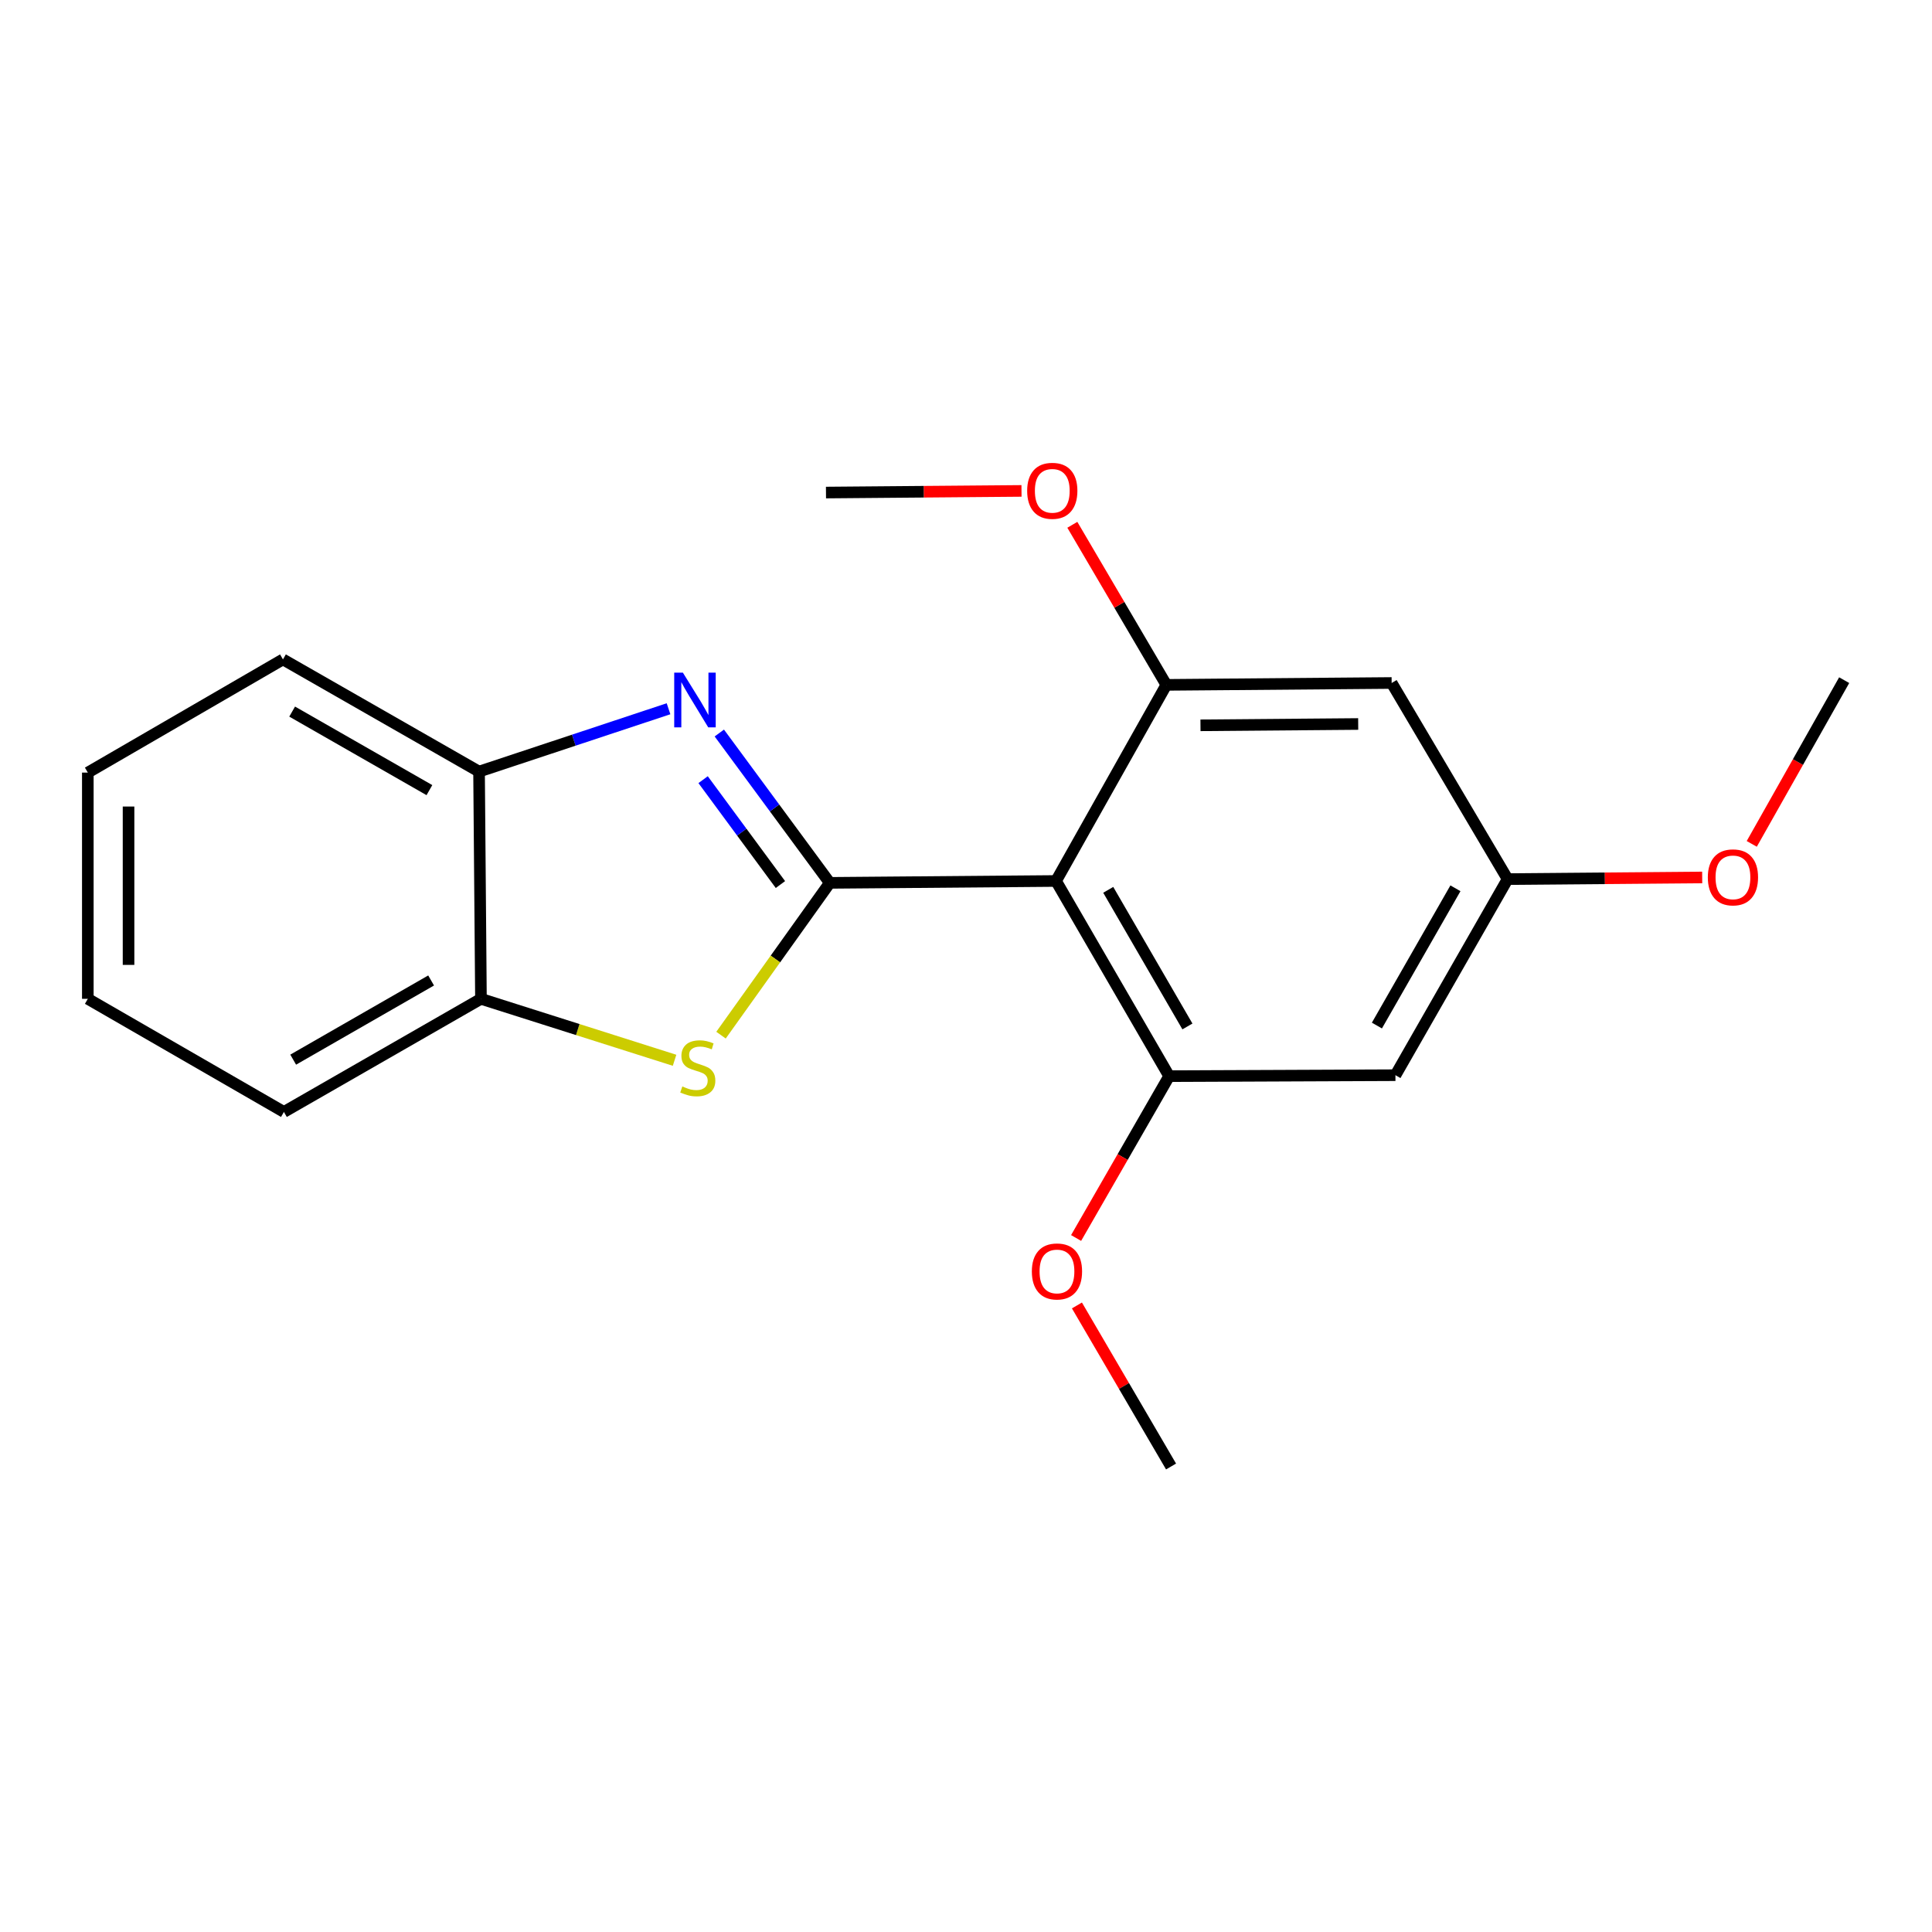 <?xml version='1.0' encoding='iso-8859-1'?>
<svg version='1.1' baseProfile='full'
              xmlns='http://www.w3.org/2000/svg'
                      xmlns:rdkit='http://www.rdkit.org/xml'
                      xmlns:xlink='http://www.w3.org/1999/xlink'
                  xml:space='preserve'
width='1000px' height='1000px' viewBox='0 0 1000 1000'>
<!-- END OF HEADER -->
<rect style='opacity:1.0;fill:#FFFFFF;stroke:none' width='1000' height='1000' x='0' y='0'> </rect>
<path class='bond-0' d='M 429.493,456.967 L 400.906,418.189' style='fill:none;fill-rule:evenodd;stroke:#000000;stroke-width:6px;stroke-linecap:butt;stroke-linejoin:miter;stroke-opacity:1' />
<path class='bond-0' d='M 400.906,418.189 L 372.319,379.41' style='fill:none;fill-rule:evenodd;stroke:#0000FF;stroke-width:6px;stroke-linecap:butt;stroke-linejoin:miter;stroke-opacity:1' />
<path class='bond-0' d='M 403.948,457.843 L 383.937,430.698' style='fill:none;fill-rule:evenodd;stroke:#000000;stroke-width:6px;stroke-linecap:butt;stroke-linejoin:miter;stroke-opacity:1' />
<path class='bond-0' d='M 383.937,430.698 L 363.926,403.553' style='fill:none;fill-rule:evenodd;stroke:#0000FF;stroke-width:6px;stroke-linecap:butt;stroke-linejoin:miter;stroke-opacity:1' />
<path class='bond-1' d='M 429.493,456.967 L 546.602,455.995' style='fill:none;fill-rule:evenodd;stroke:#000000;stroke-width:6px;stroke-linecap:butt;stroke-linejoin:miter;stroke-opacity:1' />
<path class='bond-2' d='M 429.493,456.967 L 401.344,496.379' style='fill:none;fill-rule:evenodd;stroke:#000000;stroke-width:6px;stroke-linecap:butt;stroke-linejoin:miter;stroke-opacity:1' />
<path class='bond-2' d='M 401.344,496.379 L 373.195,535.792' style='fill:none;fill-rule:evenodd;stroke:#CCCC00;stroke-width:6px;stroke-linecap:butt;stroke-linejoin:miter;stroke-opacity:1' />
<path class='bond-5' d='M 346.029,366.849 L 296.993,383.114' style='fill:none;fill-rule:evenodd;stroke:#0000FF;stroke-width:6px;stroke-linecap:butt;stroke-linejoin:miter;stroke-opacity:1' />
<path class='bond-5' d='M 296.993,383.114 L 247.956,399.379' style='fill:none;fill-rule:evenodd;stroke:#000000;stroke-width:6px;stroke-linecap:butt;stroke-linejoin:miter;stroke-opacity:1' />
<path class='bond-3' d='M 546.602,455.995 L 605.151,557.012' style='fill:none;fill-rule:evenodd;stroke:#000000;stroke-width:6px;stroke-linecap:butt;stroke-linejoin:miter;stroke-opacity:1' />
<path class='bond-3' d='M 573.624,460.576 L 614.608,531.288' style='fill:none;fill-rule:evenodd;stroke:#000000;stroke-width:6px;stroke-linecap:butt;stroke-linejoin:miter;stroke-opacity:1' />
<path class='bond-4' d='M 546.602,455.995 L 603.699,354.486' style='fill:none;fill-rule:evenodd;stroke:#000000;stroke-width:6px;stroke-linecap:butt;stroke-linejoin:miter;stroke-opacity:1' />
<path class='bond-6' d='M 349.153,548.803 L 299.046,532.897' style='fill:none;fill-rule:evenodd;stroke:#CCCC00;stroke-width:6px;stroke-linecap:butt;stroke-linejoin:miter;stroke-opacity:1' />
<path class='bond-6' d='M 299.046,532.897 L 248.94,516.991' style='fill:none;fill-rule:evenodd;stroke:#000000;stroke-width:6px;stroke-linecap:butt;stroke-linejoin:miter;stroke-opacity:1' />
<path class='bond-8' d='M 605.151,557.012 L 722.272,556.52' style='fill:none;fill-rule:evenodd;stroke:#000000;stroke-width:6px;stroke-linecap:butt;stroke-linejoin:miter;stroke-opacity:1' />
<path class='bond-11' d='M 605.151,557.012 L 581.07,598.898' style='fill:none;fill-rule:evenodd;stroke:#000000;stroke-width:6px;stroke-linecap:butt;stroke-linejoin:miter;stroke-opacity:1' />
<path class='bond-11' d='M 581.07,598.898 L 556.99,640.784' style='fill:none;fill-rule:evenodd;stroke:#FF0000;stroke-width:6px;stroke-linecap:butt;stroke-linejoin:miter;stroke-opacity:1' />
<path class='bond-7' d='M 603.699,354.486 L 720.316,353.514' style='fill:none;fill-rule:evenodd;stroke:#000000;stroke-width:6px;stroke-linecap:butt;stroke-linejoin:miter;stroke-opacity:1' />
<path class='bond-7' d='M 621.367,375.422 L 702.999,374.741' style='fill:none;fill-rule:evenodd;stroke:#000000;stroke-width:6px;stroke-linecap:butt;stroke-linejoin:miter;stroke-opacity:1' />
<path class='bond-10' d='M 603.699,354.486 L 579.369,313.061' style='fill:none;fill-rule:evenodd;stroke:#000000;stroke-width:6px;stroke-linecap:butt;stroke-linejoin:miter;stroke-opacity:1' />
<path class='bond-10' d='M 579.369,313.061 L 555.039,271.636' style='fill:none;fill-rule:evenodd;stroke:#FF0000;stroke-width:6px;stroke-linecap:butt;stroke-linejoin:miter;stroke-opacity:1' />
<path class='bond-13' d='M 247.956,399.379 L 146.459,341.31' style='fill:none;fill-rule:evenodd;stroke:#000000;stroke-width:6px;stroke-linecap:butt;stroke-linejoin:miter;stroke-opacity:1' />
<path class='bond-13' d='M 222.263,408.967 L 151.215,368.319' style='fill:none;fill-rule:evenodd;stroke:#000000;stroke-width:6px;stroke-linecap:butt;stroke-linejoin:miter;stroke-opacity:1' />
<path class='bond-20' d='M 247.956,399.379 L 248.94,516.991' style='fill:none;fill-rule:evenodd;stroke:#000000;stroke-width:6px;stroke-linecap:butt;stroke-linejoin:miter;stroke-opacity:1' />
<path class='bond-14' d='M 248.94,516.991 L 146.951,575.54' style='fill:none;fill-rule:evenodd;stroke:#000000;stroke-width:6px;stroke-linecap:butt;stroke-linejoin:miter;stroke-opacity:1' />
<path class='bond-14' d='M 223.146,507.49 L 151.754,548.475' style='fill:none;fill-rule:evenodd;stroke:#000000;stroke-width:6px;stroke-linecap:butt;stroke-linejoin:miter;stroke-opacity:1' />
<path class='bond-9' d='M 720.316,353.514 L 780.34,455.023' style='fill:none;fill-rule:evenodd;stroke:#000000;stroke-width:6px;stroke-linecap:butt;stroke-linejoin:miter;stroke-opacity:1' />
<path class='bond-22' d='M 722.272,556.52 L 780.34,455.023' style='fill:none;fill-rule:evenodd;stroke:#000000;stroke-width:6px;stroke-linecap:butt;stroke-linejoin:miter;stroke-opacity:1' />
<path class='bond-22' d='M 712.683,530.826 L 753.331,459.778' style='fill:none;fill-rule:evenodd;stroke:#000000;stroke-width:6px;stroke-linecap:butt;stroke-linejoin:miter;stroke-opacity:1' />
<path class='bond-12' d='M 780.34,455.023 L 830.697,454.598' style='fill:none;fill-rule:evenodd;stroke:#000000;stroke-width:6px;stroke-linecap:butt;stroke-linejoin:miter;stroke-opacity:1' />
<path class='bond-12' d='M 830.697,454.598 L 881.053,454.173' style='fill:none;fill-rule:evenodd;stroke:#FF0000;stroke-width:6px;stroke-linecap:butt;stroke-linejoin:miter;stroke-opacity:1' />
<path class='bond-16' d='M 528.73,254.096 L 478.128,254.521' style='fill:none;fill-rule:evenodd;stroke:#FF0000;stroke-width:6px;stroke-linecap:butt;stroke-linejoin:miter;stroke-opacity:1' />
<path class='bond-16' d='M 478.128,254.521 L 427.526,254.946' style='fill:none;fill-rule:evenodd;stroke:#000000;stroke-width:6px;stroke-linecap:butt;stroke-linejoin:miter;stroke-opacity:1' />
<path class='bond-15' d='M 557.419,675.702 L 581.777,717.379' style='fill:none;fill-rule:evenodd;stroke:#FF0000;stroke-width:6px;stroke-linecap:butt;stroke-linejoin:miter;stroke-opacity:1' />
<path class='bond-15' d='M 581.777,717.379 L 606.135,759.056' style='fill:none;fill-rule:evenodd;stroke:#000000;stroke-width:6px;stroke-linecap:butt;stroke-linejoin:miter;stroke-opacity:1' />
<path class='bond-17' d='M 906.706,436.791 L 930.626,394.421' style='fill:none;fill-rule:evenodd;stroke:#FF0000;stroke-width:6px;stroke-linecap:butt;stroke-linejoin:miter;stroke-opacity:1' />
<path class='bond-17' d='M 930.626,394.421 L 954.545,352.05' style='fill:none;fill-rule:evenodd;stroke:#000000;stroke-width:6px;stroke-linecap:butt;stroke-linejoin:miter;stroke-opacity:1' />
<path class='bond-19' d='M 146.459,341.31 L 45.455,399.894' style='fill:none;fill-rule:evenodd;stroke:#000000;stroke-width:6px;stroke-linecap:butt;stroke-linejoin:miter;stroke-opacity:1' />
<path class='bond-18' d='M 146.951,575.54 L 45.455,516.991' style='fill:none;fill-rule:evenodd;stroke:#000000;stroke-width:6px;stroke-linecap:butt;stroke-linejoin:miter;stroke-opacity:1' />
<path class='bond-21' d='M 45.455,516.991 L 45.455,399.894' style='fill:none;fill-rule:evenodd;stroke:#000000;stroke-width:6px;stroke-linecap:butt;stroke-linejoin:miter;stroke-opacity:1' />
<path class='bond-21' d='M 66.536,499.427 L 66.536,417.459' style='fill:none;fill-rule:evenodd;stroke:#000000;stroke-width:6px;stroke-linecap:butt;stroke-linejoin:miter;stroke-opacity:1' />
<path  class='atom-1' d='M 353.453 348.15
L 362.733 363.15
Q 363.653 364.63, 365.133 367.31
Q 366.613 369.99, 366.693 370.15
L 366.693 348.15
L 370.453 348.15
L 370.453 376.47
L 366.573 376.47
L 356.613 360.07
Q 355.453 358.15, 354.213 355.95
Q 353.013 353.75, 352.653 353.07
L 352.653 376.47
L 348.973 376.47
L 348.973 348.15
L 353.453 348.15
' fill='#0000FF'/>
<path  class='atom-3' d='M 353.177 562.34
Q 353.497 562.46, 354.817 563.02
Q 356.137 563.58, 357.577 563.94
Q 359.057 564.26, 360.497 564.26
Q 363.177 564.26, 364.737 562.98
Q 366.297 561.66, 366.297 559.38
Q 366.297 557.82, 365.497 556.86
Q 364.737 555.9, 363.537 555.38
Q 362.337 554.86, 360.337 554.26
Q 357.817 553.5, 356.297 552.78
Q 354.817 552.06, 353.737 550.54
Q 352.697 549.02, 352.697 546.46
Q 352.697 542.9, 355.097 540.7
Q 357.537 538.5, 362.337 538.5
Q 365.617 538.5, 369.337 540.06
L 368.417 543.14
Q 365.017 541.74, 362.457 541.74
Q 359.697 541.74, 358.177 542.9
Q 356.657 544.02, 356.697 545.98
Q 356.697 547.5, 357.457 548.42
Q 358.257 549.34, 359.377 549.86
Q 360.537 550.38, 362.457 550.98
Q 365.017 551.78, 366.537 552.58
Q 368.057 553.38, 369.137 555.02
Q 370.257 556.62, 370.257 559.38
Q 370.257 563.3, 367.617 565.42
Q 365.017 567.5, 360.657 567.5
Q 358.137 567.5, 356.217 566.94
Q 354.337 566.42, 352.097 565.5
L 353.177 562.34
' fill='#CCCC00'/>
<path  class='atom-11' d='M 531.658 254.042
Q 531.658 247.242, 535.018 243.442
Q 538.378 239.642, 544.658 239.642
Q 550.938 239.642, 554.298 243.442
Q 557.658 247.242, 557.658 254.042
Q 557.658 260.922, 554.258 264.842
Q 550.858 268.722, 544.658 268.722
Q 538.418 268.722, 535.018 264.842
Q 531.658 260.962, 531.658 254.042
M 544.658 265.522
Q 548.978 265.522, 551.298 262.642
Q 553.658 259.722, 553.658 254.042
Q 553.658 248.482, 551.298 245.682
Q 548.978 242.842, 544.658 242.842
Q 540.338 242.842, 537.978 245.642
Q 535.658 248.442, 535.658 254.042
Q 535.658 259.762, 537.978 262.642
Q 540.338 265.522, 544.658 265.522
' fill='#FF0000'/>
<path  class='atom-12' d='M 534.083 658.096
Q 534.083 651.296, 537.443 647.496
Q 540.803 643.696, 547.083 643.696
Q 553.363 643.696, 556.723 647.496
Q 560.083 651.296, 560.083 658.096
Q 560.083 664.976, 556.683 668.896
Q 553.283 672.776, 547.083 672.776
Q 540.843 672.776, 537.443 668.896
Q 534.083 665.016, 534.083 658.096
M 547.083 669.576
Q 551.403 669.576, 553.723 666.696
Q 556.083 663.776, 556.083 658.096
Q 556.083 652.536, 553.723 649.736
Q 551.403 646.896, 547.083 646.896
Q 542.763 646.896, 540.403 649.696
Q 538.083 652.496, 538.083 658.096
Q 538.083 663.816, 540.403 666.696
Q 542.763 669.576, 547.083 669.576
' fill='#FF0000'/>
<path  class='atom-13' d='M 883.969 454.119
Q 883.969 447.319, 887.329 443.519
Q 890.689 439.719, 896.969 439.719
Q 903.249 439.719, 906.609 443.519
Q 909.969 447.319, 909.969 454.119
Q 909.969 460.999, 906.569 464.919
Q 903.169 468.799, 896.969 468.799
Q 890.729 468.799, 887.329 464.919
Q 883.969 461.039, 883.969 454.119
M 896.969 465.599
Q 901.289 465.599, 903.609 462.719
Q 905.969 459.799, 905.969 454.119
Q 905.969 448.559, 903.609 445.759
Q 901.289 442.919, 896.969 442.919
Q 892.649 442.919, 890.289 445.719
Q 887.969 448.519, 887.969 454.119
Q 887.969 459.839, 890.289 462.719
Q 892.649 465.599, 896.969 465.599
' fill='#FF0000'/>
</svg>
